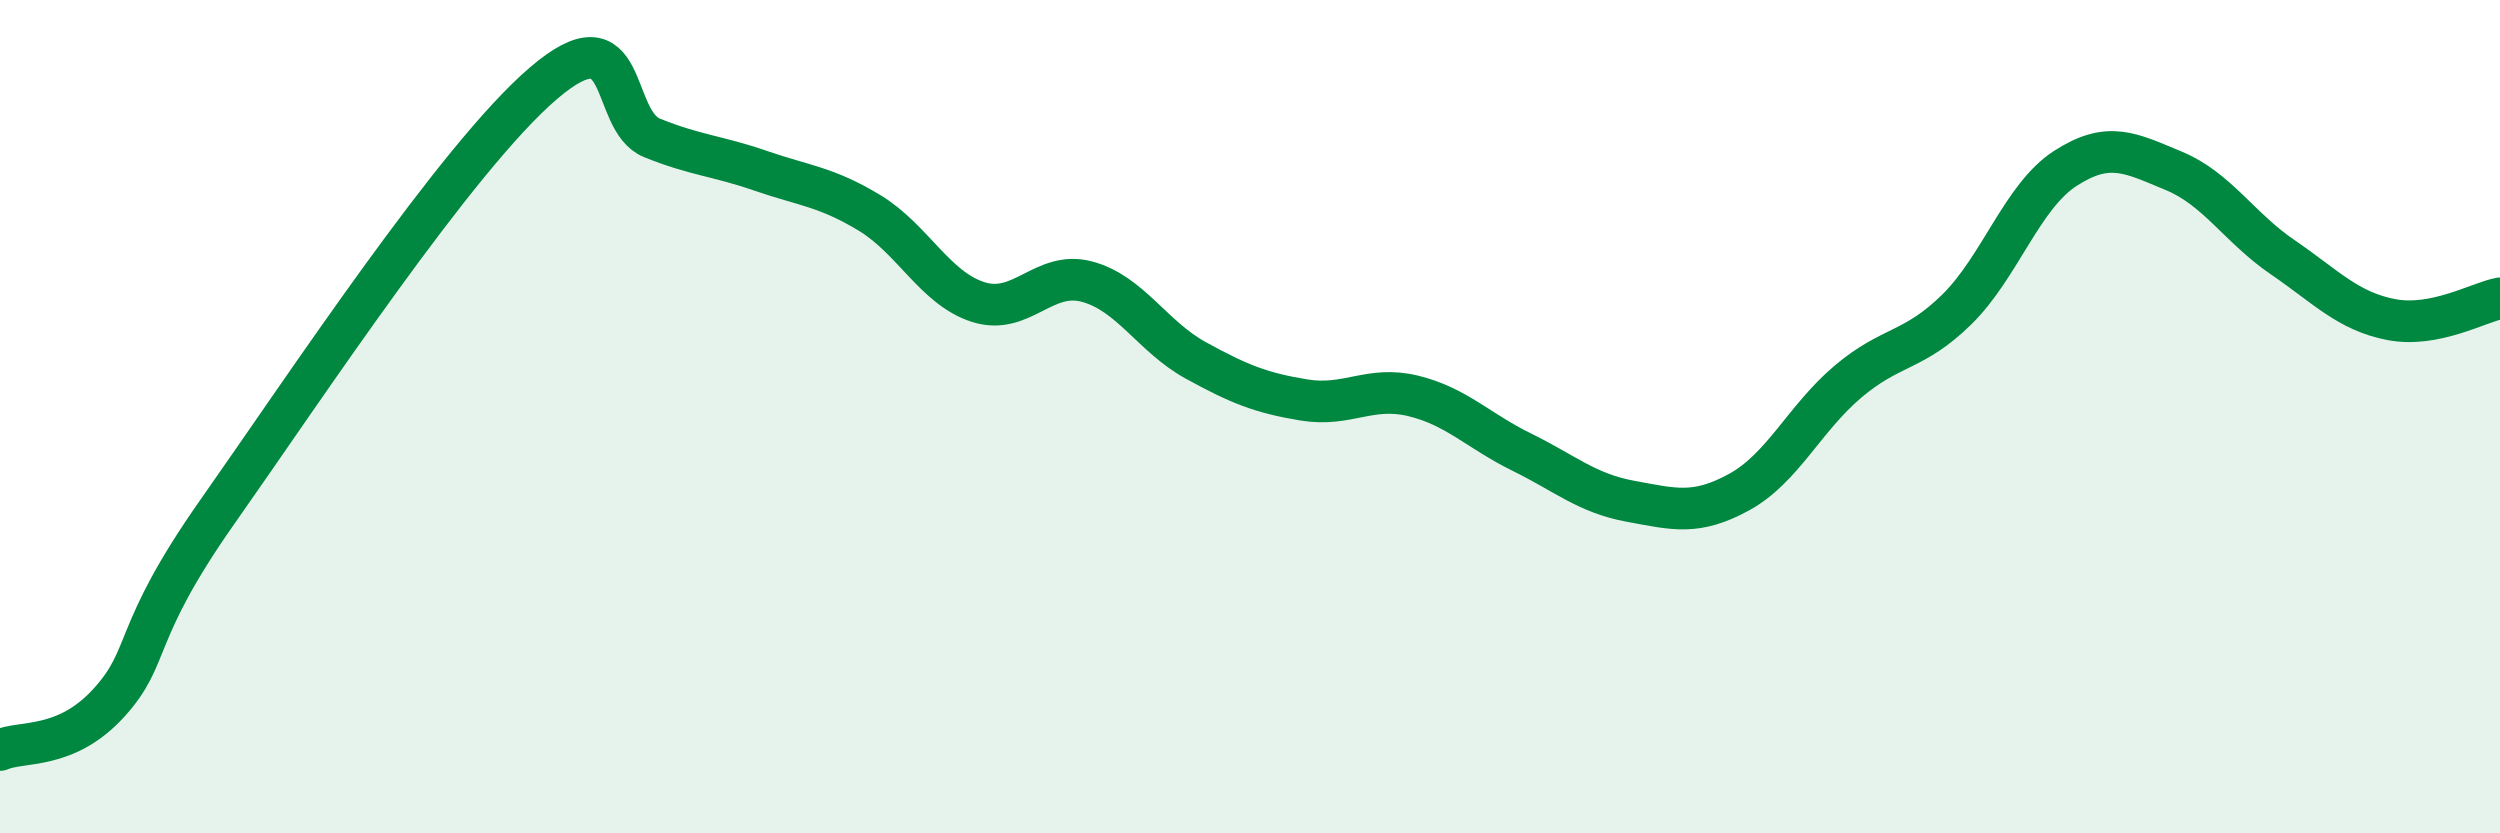 
    <svg width="60" height="20" viewBox="0 0 60 20" xmlns="http://www.w3.org/2000/svg">
      <path
        d="M 0,18 C 0.52,17.77 1.57,18.01 2.61,16.87 C 3.65,15.73 3.13,15.25 5.22,12.28 C 7.31,9.31 10.95,3.79 13.04,2 C 15.13,0.21 14.61,2.89 15.65,3.31 C 16.69,3.73 17.22,3.74 18.26,4.1 C 19.3,4.46 19.83,4.48 20.87,5.11 C 21.91,5.74 22.44,6.92 23.48,7.25 C 24.52,7.58 25.05,6.48 26.09,6.76 C 27.13,7.04 27.66,8.08 28.7,8.65 C 29.74,9.22 30.26,9.43 31.3,9.6 C 32.34,9.77 32.87,9.25 33.91,9.5 C 34.95,9.75 35.48,10.34 36.52,10.85 C 37.56,11.36 38.09,11.84 39.13,12.03 C 40.17,12.22 40.7,12.38 41.74,11.81 C 42.78,11.24 43.31,10.04 44.35,9.16 C 45.39,8.28 45.92,8.45 46.96,7.43 C 48,6.41 48.53,4.71 49.57,4.04 C 50.61,3.37 51.13,3.67 52.17,4.1 C 53.21,4.53 53.74,5.46 54.78,6.17 C 55.82,6.88 56.35,7.47 57.39,7.67 C 58.43,7.87 59.48,7.26 60,7.16L60 20L0 20Z"
        fill="#008740"
        opacity="0.1"
        stroke-linecap="round"
        stroke-linejoin="round"
      />
      <path
        d="M 0,18 C 0.52,17.77 1.57,18.01 2.61,16.87 C 3.65,15.73 3.13,15.25 5.22,12.28 C 7.31,9.31 10.95,3.79 13.04,2 C 15.13,0.21 14.61,2.89 15.65,3.31 C 16.69,3.73 17.22,3.74 18.26,4.1 C 19.3,4.46 19.83,4.48 20.87,5.11 C 21.91,5.74 22.44,6.92 23.48,7.25 C 24.52,7.58 25.05,6.48 26.09,6.76 C 27.13,7.04 27.66,8.08 28.7,8.65 C 29.74,9.22 30.26,9.43 31.3,9.6 C 32.34,9.77 32.87,9.25 33.91,9.5 C 34.95,9.75 35.48,10.34 36.52,10.85 C 37.56,11.36 38.09,11.84 39.13,12.03 C 40.17,12.22 40.7,12.38 41.74,11.81 C 42.78,11.24 43.31,10.04 44.35,9.16 C 45.39,8.28 45.92,8.45 46.96,7.43 C 48,6.41 48.53,4.71 49.57,4.04 C 50.61,3.37 51.13,3.67 52.17,4.1 C 53.21,4.53 53.74,5.46 54.78,6.17 C 55.82,6.88 56.35,7.47 57.39,7.67 C 58.43,7.87 59.48,7.26 60,7.16"
        stroke="#008740"
        stroke-width="1"
        fill="none"
        stroke-linecap="round"
        stroke-linejoin="round"
      />
    </svg>
  
